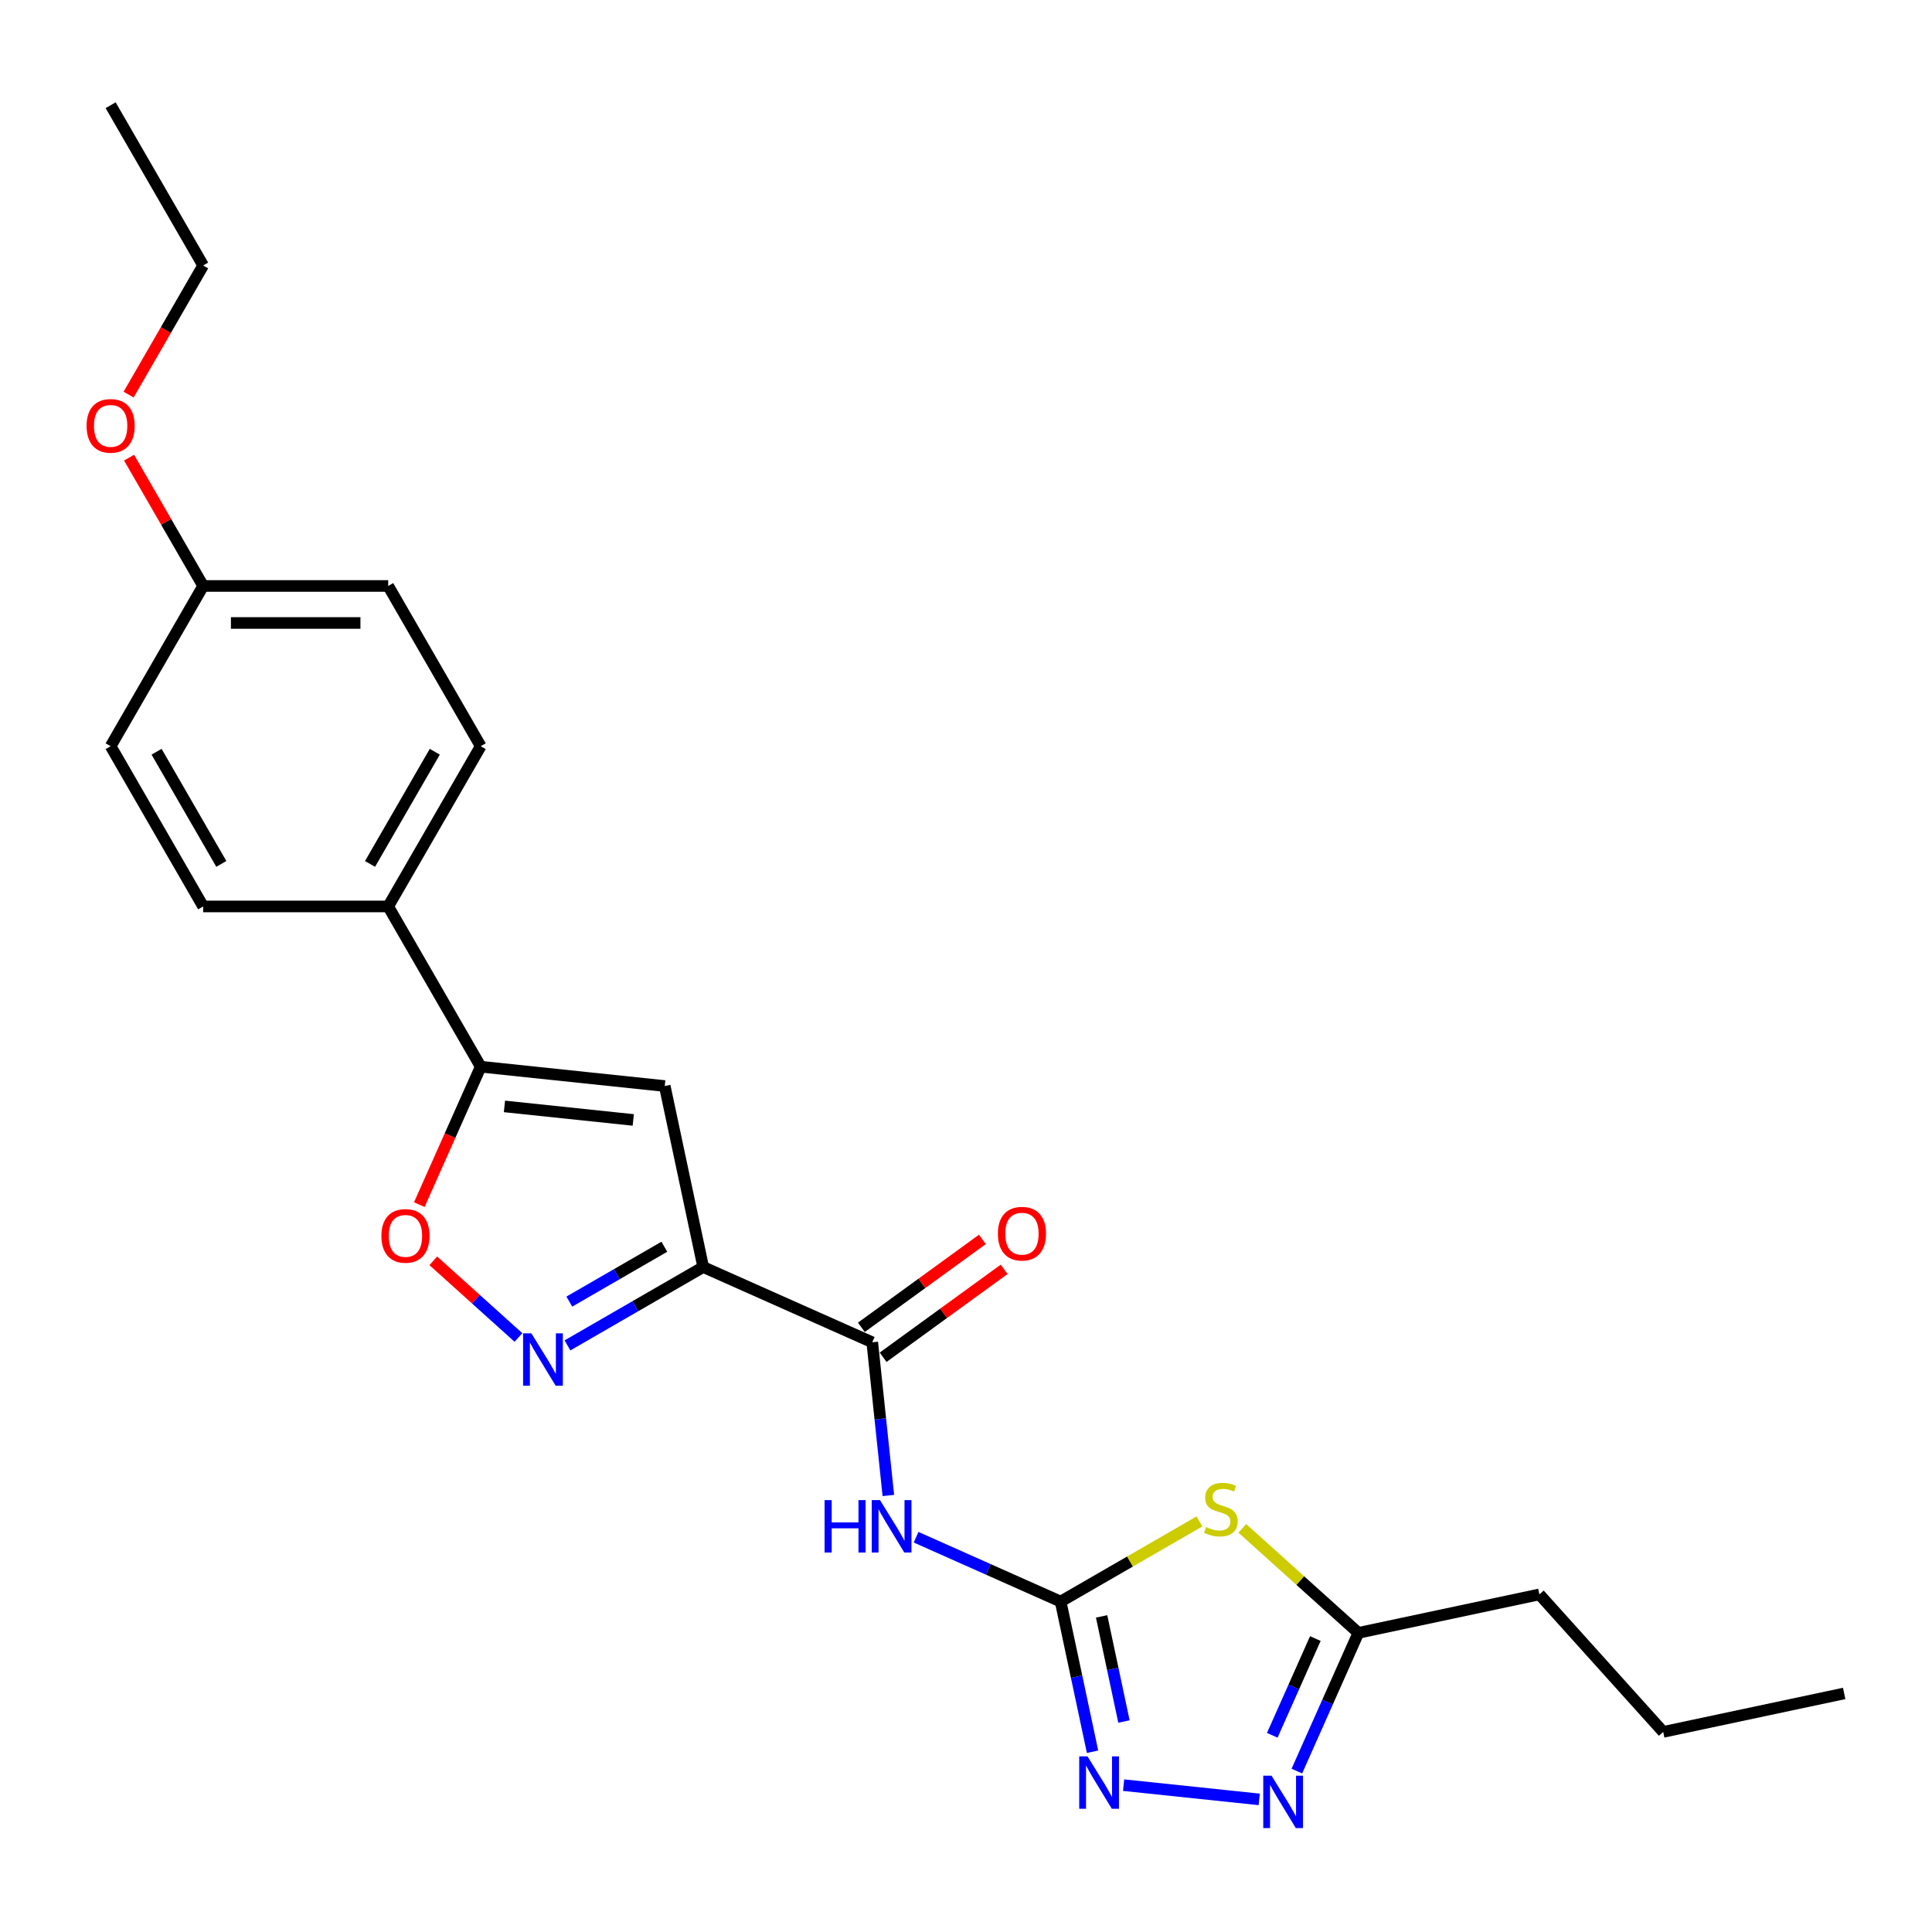 <?xml version='1.0' encoding='iso-8859-1'?>
<svg version='1.1' baseProfile='full'
              xmlns='http://www.w3.org/2000/svg'
                      xmlns:rdkit='http://www.rdkit.org/xml'
                      xmlns:xlink='http://www.w3.org/1999/xlink'
                  xml:space='preserve'
width='1000px' height='1000px' viewBox='0 0 1000 1000'>
<!-- END OF HEADER -->
<rect style='opacity:1.0;fill:#FFFFFF;stroke:none' width='1000' height='1000' x='0' y='0'> </rect>
<path class='bond-2' d='M 363.981,655.814 L 328.85,676.097' style='fill:none;fill-rule:evenodd;stroke:#000000;stroke-width:6px;stroke-linecap:butt;stroke-linejoin:miter;stroke-opacity:1' />
<path class='bond-2' d='M 328.85,676.097 L 293.719,696.38' style='fill:none;fill-rule:evenodd;stroke:#0000FF;stroke-width:6px;stroke-linecap:butt;stroke-linejoin:miter;stroke-opacity:1' />
<path class='bond-2' d='M 343.864,645.31 L 319.273,659.508' style='fill:none;fill-rule:evenodd;stroke:#000000;stroke-width:6px;stroke-linecap:butt;stroke-linejoin:miter;stroke-opacity:1' />
<path class='bond-2' d='M 319.273,659.508 L 294.681,673.706' style='fill:none;fill-rule:evenodd;stroke:#0000FF;stroke-width:6px;stroke-linecap:butt;stroke-linejoin:miter;stroke-opacity:1' />
<path class='bond-3' d='M 363.981,655.814 L 344.069,562.132' style='fill:none;fill-rule:evenodd;stroke:#000000;stroke-width:6px;stroke-linecap:butt;stroke-linejoin:miter;stroke-opacity:1' />
<path class='bond-5' d='M 363.981,655.814 L 451.475,694.769' style='fill:none;fill-rule:evenodd;stroke:#000000;stroke-width:6px;stroke-linecap:butt;stroke-linejoin:miter;stroke-opacity:1' />
<path class='bond-0' d='M 548.98,828.973 L 511.574,812.318' style='fill:none;fill-rule:evenodd;stroke:#000000;stroke-width:6px;stroke-linecap:butt;stroke-linejoin:miter;stroke-opacity:1' />
<path class='bond-0' d='M 511.574,812.318 L 474.167,795.664' style='fill:none;fill-rule:evenodd;stroke:#0000FF;stroke-width:6px;stroke-linecap:butt;stroke-linejoin:miter;stroke-opacity:1' />
<path class='bond-1' d='M 548.98,828.973 L 584.907,808.231' style='fill:none;fill-rule:evenodd;stroke:#000000;stroke-width:6px;stroke-linecap:butt;stroke-linejoin:miter;stroke-opacity:1' />
<path class='bond-1' d='M 584.907,808.231 L 620.833,787.489' style='fill:none;fill-rule:evenodd;stroke:#CCCC00;stroke-width:6px;stroke-linecap:butt;stroke-linejoin:miter;stroke-opacity:1' />
<path class='bond-6' d='M 548.98,828.973 L 557.241,867.836' style='fill:none;fill-rule:evenodd;stroke:#000000;stroke-width:6px;stroke-linecap:butt;stroke-linejoin:miter;stroke-opacity:1' />
<path class='bond-6' d='M 557.241,867.836 L 565.502,906.698' style='fill:none;fill-rule:evenodd;stroke:#0000FF;stroke-width:6px;stroke-linecap:butt;stroke-linejoin:miter;stroke-opacity:1' />
<path class='bond-6' d='M 570.195,836.649 L 575.977,863.853' style='fill:none;fill-rule:evenodd;stroke:#000000;stroke-width:6px;stroke-linecap:butt;stroke-linejoin:miter;stroke-opacity:1' />
<path class='bond-6' d='M 575.977,863.853 L 581.76,891.057' style='fill:none;fill-rule:evenodd;stroke:#0000FF;stroke-width:6px;stroke-linecap:butt;stroke-linejoin:miter;stroke-opacity:1' />
<path class='bond-10' d='M 643.014,791.072 L 673.056,818.122' style='fill:none;fill-rule:evenodd;stroke:#CCCC00;stroke-width:6px;stroke-linecap:butt;stroke-linejoin:miter;stroke-opacity:1' />
<path class='bond-10' d='M 673.056,818.122 L 703.097,845.171' style='fill:none;fill-rule:evenodd;stroke:#000000;stroke-width:6px;stroke-linecap:butt;stroke-linejoin:miter;stroke-opacity:1' />
<path class='bond-9' d='M 268.358,692.283 L 246.32,672.44' style='fill:none;fill-rule:evenodd;stroke:#0000FF;stroke-width:6px;stroke-linecap:butt;stroke-linejoin:miter;stroke-opacity:1' />
<path class='bond-9' d='M 246.32,672.44 L 224.283,652.598' style='fill:none;fill-rule:evenodd;stroke:#FF0000;stroke-width:6px;stroke-linecap:butt;stroke-linejoin:miter;stroke-opacity:1' />
<path class='bond-7' d='M 344.069,562.132 L 248.819,552.121' style='fill:none;fill-rule:evenodd;stroke:#000000;stroke-width:6px;stroke-linecap:butt;stroke-linejoin:miter;stroke-opacity:1' />
<path class='bond-7' d='M 327.779,579.681 L 261.104,572.673' style='fill:none;fill-rule:evenodd;stroke:#000000;stroke-width:6px;stroke-linecap:butt;stroke-linejoin:miter;stroke-opacity:1' />
<path class='bond-4' d='M 459.809,774.062 L 455.642,734.415' style='fill:none;fill-rule:evenodd;stroke:#0000FF;stroke-width:6px;stroke-linecap:butt;stroke-linejoin:miter;stroke-opacity:1' />
<path class='bond-4' d='M 455.642,734.415 L 451.475,694.769' style='fill:none;fill-rule:evenodd;stroke:#000000;stroke-width:6px;stroke-linecap:butt;stroke-linejoin:miter;stroke-opacity:1' />
<path class='bond-12' d='M 457.105,702.517 L 488.424,679.762' style='fill:none;fill-rule:evenodd;stroke:#000000;stroke-width:6px;stroke-linecap:butt;stroke-linejoin:miter;stroke-opacity:1' />
<path class='bond-12' d='M 488.424,679.762 L 519.743,657.008' style='fill:none;fill-rule:evenodd;stroke:#FF0000;stroke-width:6px;stroke-linecap:butt;stroke-linejoin:miter;stroke-opacity:1' />
<path class='bond-12' d='M 445.846,687.02 L 477.165,664.266' style='fill:none;fill-rule:evenodd;stroke:#000000;stroke-width:6px;stroke-linecap:butt;stroke-linejoin:miter;stroke-opacity:1' />
<path class='bond-12' d='M 477.165,664.266 L 508.484,641.511' style='fill:none;fill-rule:evenodd;stroke:#FF0000;stroke-width:6px;stroke-linecap:butt;stroke-linejoin:miter;stroke-opacity:1' />
<path class='bond-8' d='M 581.574,923.987 L 651.781,931.366' style='fill:none;fill-rule:evenodd;stroke:#0000FF;stroke-width:6px;stroke-linecap:butt;stroke-linejoin:miter;stroke-opacity:1' />
<path class='bond-11' d='M 248.819,552.121 L 200.932,469.178' style='fill:none;fill-rule:evenodd;stroke:#000000;stroke-width:6px;stroke-linecap:butt;stroke-linejoin:miter;stroke-opacity:1' />
<path class='bond-24' d='M 248.819,552.121 L 232.928,587.814' style='fill:none;fill-rule:evenodd;stroke:#000000;stroke-width:6px;stroke-linecap:butt;stroke-linejoin:miter;stroke-opacity:1' />
<path class='bond-24' d='M 232.928,587.814 L 217.037,623.506' style='fill:none;fill-rule:evenodd;stroke:#FF0000;stroke-width:6px;stroke-linecap:butt;stroke-linejoin:miter;stroke-opacity:1' />
<path class='bond-25' d='M 671.247,916.709 L 687.172,880.94' style='fill:none;fill-rule:evenodd;stroke:#0000FF;stroke-width:6px;stroke-linecap:butt;stroke-linejoin:miter;stroke-opacity:1' />
<path class='bond-25' d='M 687.172,880.94 L 703.097,845.171' style='fill:none;fill-rule:evenodd;stroke:#000000;stroke-width:6px;stroke-linecap:butt;stroke-linejoin:miter;stroke-opacity:1' />
<path class='bond-25' d='M 658.525,898.188 L 669.673,873.149' style='fill:none;fill-rule:evenodd;stroke:#0000FF;stroke-width:6px;stroke-linecap:butt;stroke-linejoin:miter;stroke-opacity:1' />
<path class='bond-25' d='M 669.673,873.149 L 680.821,848.111' style='fill:none;fill-rule:evenodd;stroke:#000000;stroke-width:6px;stroke-linecap:butt;stroke-linejoin:miter;stroke-opacity:1' />
<path class='bond-19' d='M 703.097,845.171 L 796.779,825.259' style='fill:none;fill-rule:evenodd;stroke:#000000;stroke-width:6px;stroke-linecap:butt;stroke-linejoin:miter;stroke-opacity:1' />
<path class='bond-13' d='M 200.932,469.178 L 248.819,386.236' style='fill:none;fill-rule:evenodd;stroke:#000000;stroke-width:6px;stroke-linecap:butt;stroke-linejoin:miter;stroke-opacity:1' />
<path class='bond-13' d='M 191.527,447.16 L 225.047,389.1' style='fill:none;fill-rule:evenodd;stroke:#000000;stroke-width:6px;stroke-linecap:butt;stroke-linejoin:miter;stroke-opacity:1' />
<path class='bond-14' d='M 200.932,469.178 L 105.158,469.178' style='fill:none;fill-rule:evenodd;stroke:#000000;stroke-width:6px;stroke-linecap:butt;stroke-linejoin:miter;stroke-opacity:1' />
<path class='bond-17' d='M 248.819,386.236 L 200.932,303.293' style='fill:none;fill-rule:evenodd;stroke:#000000;stroke-width:6px;stroke-linecap:butt;stroke-linejoin:miter;stroke-opacity:1' />
<path class='bond-16' d='M 105.158,469.178 L 57.271,386.236' style='fill:none;fill-rule:evenodd;stroke:#000000;stroke-width:6px;stroke-linecap:butt;stroke-linejoin:miter;stroke-opacity:1' />
<path class='bond-16' d='M 114.563,447.16 L 81.042,389.1' style='fill:none;fill-rule:evenodd;stroke:#000000;stroke-width:6px;stroke-linecap:butt;stroke-linejoin:miter;stroke-opacity:1' />
<path class='bond-15' d='M 105.158,303.293 L 57.271,386.236' style='fill:none;fill-rule:evenodd;stroke:#000000;stroke-width:6px;stroke-linecap:butt;stroke-linejoin:miter;stroke-opacity:1' />
<path class='bond-18' d='M 105.158,303.293 L 85.986,270.087' style='fill:none;fill-rule:evenodd;stroke:#000000;stroke-width:6px;stroke-linecap:butt;stroke-linejoin:miter;stroke-opacity:1' />
<path class='bond-18' d='M 85.986,270.087 L 66.815,236.88' style='fill:none;fill-rule:evenodd;stroke:#FF0000;stroke-width:6px;stroke-linecap:butt;stroke-linejoin:miter;stroke-opacity:1' />
<path class='bond-26' d='M 105.158,303.293 L 200.932,303.293' style='fill:none;fill-rule:evenodd;stroke:#000000;stroke-width:6px;stroke-linecap:butt;stroke-linejoin:miter;stroke-opacity:1' />
<path class='bond-26' d='M 119.524,322.448 L 186.566,322.448' style='fill:none;fill-rule:evenodd;stroke:#000000;stroke-width:6px;stroke-linecap:butt;stroke-linejoin:miter;stroke-opacity:1' />
<path class='bond-20' d='M 66.571,204.241 L 85.865,170.824' style='fill:none;fill-rule:evenodd;stroke:#FF0000;stroke-width:6px;stroke-linecap:butt;stroke-linejoin:miter;stroke-opacity:1' />
<path class='bond-20' d='M 85.865,170.824 L 105.158,137.407' style='fill:none;fill-rule:evenodd;stroke:#000000;stroke-width:6px;stroke-linecap:butt;stroke-linejoin:miter;stroke-opacity:1' />
<path class='bond-21' d='M 796.779,825.259 L 860.864,896.433' style='fill:none;fill-rule:evenodd;stroke:#000000;stroke-width:6px;stroke-linecap:butt;stroke-linejoin:miter;stroke-opacity:1' />
<path class='bond-22' d='M 105.158,137.407 L 57.271,54.464' style='fill:none;fill-rule:evenodd;stroke:#000000;stroke-width:6px;stroke-linecap:butt;stroke-linejoin:miter;stroke-opacity:1' />
<path class='bond-23' d='M 860.864,896.433 L 954.545,876.52' style='fill:none;fill-rule:evenodd;stroke:#000000;stroke-width:6px;stroke-linecap:butt;stroke-linejoin:miter;stroke-opacity:1' />
<path  class='atom-2' d='M 624.261 790.395
Q 624.568 790.51, 625.832 791.046
Q 627.096 791.583, 628.475 791.928
Q 629.893 792.234, 631.272 792.234
Q 633.839 792.234, 635.333 791.008
Q 636.827 789.744, 636.827 787.56
Q 636.827 786.066, 636.061 785.147
Q 635.333 784.227, 634.184 783.729
Q 633.034 783.231, 631.119 782.657
Q 628.705 781.929, 627.25 781.239
Q 625.832 780.55, 624.798 779.094
Q 623.802 777.638, 623.802 775.186
Q 623.802 771.777, 626.1 769.67
Q 628.437 767.563, 633.034 767.563
Q 636.176 767.563, 639.739 769.057
L 638.857 772.006
Q 635.601 770.666, 633.149 770.666
Q 630.506 770.666, 629.05 771.777
Q 627.594 772.849, 627.633 774.726
Q 627.633 776.182, 628.361 777.063
Q 629.127 777.944, 630.199 778.443
Q 631.31 778.941, 633.149 779.515
Q 635.601 780.281, 637.057 781.048
Q 638.513 781.814, 639.547 783.384
Q 640.62 784.917, 640.62 787.56
Q 640.62 791.315, 638.091 793.345
Q 635.601 795.337, 631.425 795.337
Q 629.012 795.337, 627.173 794.801
Q 625.372 794.303, 623.227 793.422
L 624.261 790.395
' fill='#CCCC00'/>
<path  class='atom-3' d='M 275.043 690.139
L 283.931 704.505
Q 284.812 705.923, 286.229 708.49
Q 287.647 711.056, 287.723 711.209
L 287.723 690.139
L 291.324 690.139
L 291.324 717.262
L 287.608 717.262
L 278.069 701.555
Q 276.958 699.717, 275.771 697.61
Q 274.621 695.503, 274.277 694.851
L 274.277 717.262
L 270.752 717.262
L 270.752 690.139
L 275.043 690.139
' fill='#0000FF'/>
<path  class='atom-5' d='M 426.797 776.456
L 430.475 776.456
L 430.475 787.988
L 444.343 787.988
L 444.343 776.456
L 448.021 776.456
L 448.021 803.58
L 444.343 803.58
L 444.343 791.052
L 430.475 791.052
L 430.475 803.58
L 426.797 803.58
L 426.797 776.456
' fill='#0000FF'/>
<path  class='atom-5' d='M 455.491 776.456
L 464.379 790.823
Q 465.26 792.24, 466.677 794.807
Q 468.095 797.374, 468.171 797.527
L 468.171 776.456
L 471.773 776.456
L 471.773 803.58
L 468.057 803.58
L 458.517 787.873
Q 457.406 786.034, 456.219 783.927
Q 455.07 781.82, 454.725 781.169
L 454.725 803.58
L 451.2 803.58
L 451.2 776.456
L 455.491 776.456
' fill='#0000FF'/>
<path  class='atom-7' d='M 562.898 909.093
L 571.785 923.459
Q 572.667 924.876, 574.084 927.443
Q 575.501 930.01, 575.578 930.163
L 575.578 909.093
L 579.179 909.093
L 579.179 936.216
L 575.463 936.216
L 565.924 920.509
Q 564.813 918.67, 563.625 916.563
Q 562.476 914.456, 562.131 913.805
L 562.131 936.216
L 558.607 936.216
L 558.607 909.093
L 562.898 909.093
' fill='#0000FF'/>
<path  class='atom-9' d='M 658.147 919.104
L 667.035 933.47
Q 667.916 934.887, 669.334 937.454
Q 670.751 940.021, 670.828 940.174
L 670.828 919.104
L 674.429 919.104
L 674.429 946.227
L 670.713 946.227
L 661.174 930.52
Q 660.063 928.681, 658.875 926.574
Q 657.726 924.467, 657.381 923.816
L 657.381 946.227
L 653.856 946.227
L 653.856 919.104
L 658.147 919.104
' fill='#0000FF'/>
<path  class='atom-10' d='M 197.414 639.692
Q 197.414 633.179, 200.632 629.54
Q 203.85 625.9, 209.864 625.9
Q 215.879 625.9, 219.097 629.54
Q 222.315 633.179, 222.315 639.692
Q 222.315 646.281, 219.059 650.036
Q 215.802 653.752, 209.864 653.752
Q 203.888 653.752, 200.632 650.036
Q 197.414 646.32, 197.414 639.692
M 209.864 650.687
Q 214.002 650.687, 216.224 647.929
Q 218.484 645.132, 218.484 639.692
Q 218.484 634.367, 216.224 631.685
Q 214.002 628.965, 209.864 628.965
Q 205.727 628.965, 203.467 631.647
Q 201.245 634.329, 201.245 639.692
Q 201.245 645.17, 203.467 647.929
Q 205.727 650.687, 209.864 650.687
' fill='#FF0000'/>
<path  class='atom-13' d='M 516.508 638.551
Q 516.508 632.038, 519.726 628.398
Q 522.944 624.759, 528.958 624.759
Q 534.973 624.759, 538.191 628.398
Q 541.409 632.038, 541.409 638.551
Q 541.409 645.14, 538.153 648.894
Q 534.896 652.61, 528.958 652.61
Q 522.982 652.61, 519.726 648.894
Q 516.508 645.178, 516.508 638.551
M 528.958 649.545
Q 533.096 649.545, 535.318 646.787
Q 537.578 643.991, 537.578 638.551
Q 537.578 633.225, 535.318 630.544
Q 533.096 627.824, 528.958 627.824
Q 524.821 627.824, 522.561 630.506
Q 520.339 633.187, 520.339 638.551
Q 520.339 644.029, 522.561 646.787
Q 524.821 649.545, 528.958 649.545
' fill='#FF0000'/>
<path  class='atom-19' d='M 44.82 220.426
Q 44.82 213.914, 48.038 210.274
Q 51.256 206.635, 57.271 206.635
Q 63.285 206.635, 66.503 210.274
Q 69.721 213.914, 69.721 220.426
Q 69.721 227.016, 66.465 230.77
Q 63.209 234.486, 57.271 234.486
Q 51.294 234.486, 48.038 230.77
Q 44.82 227.054, 44.82 220.426
M 57.271 231.421
Q 61.408 231.421, 63.63 228.663
Q 65.89 225.866, 65.89 220.426
Q 65.89 215.101, 63.63 212.42
Q 61.408 209.7, 57.271 209.7
Q 53.133 209.7, 50.873 212.381
Q 48.651 215.063, 48.651 220.426
Q 48.651 225.905, 50.873 228.663
Q 53.133 231.421, 57.271 231.421
' fill='#FF0000'/>
</svg>
